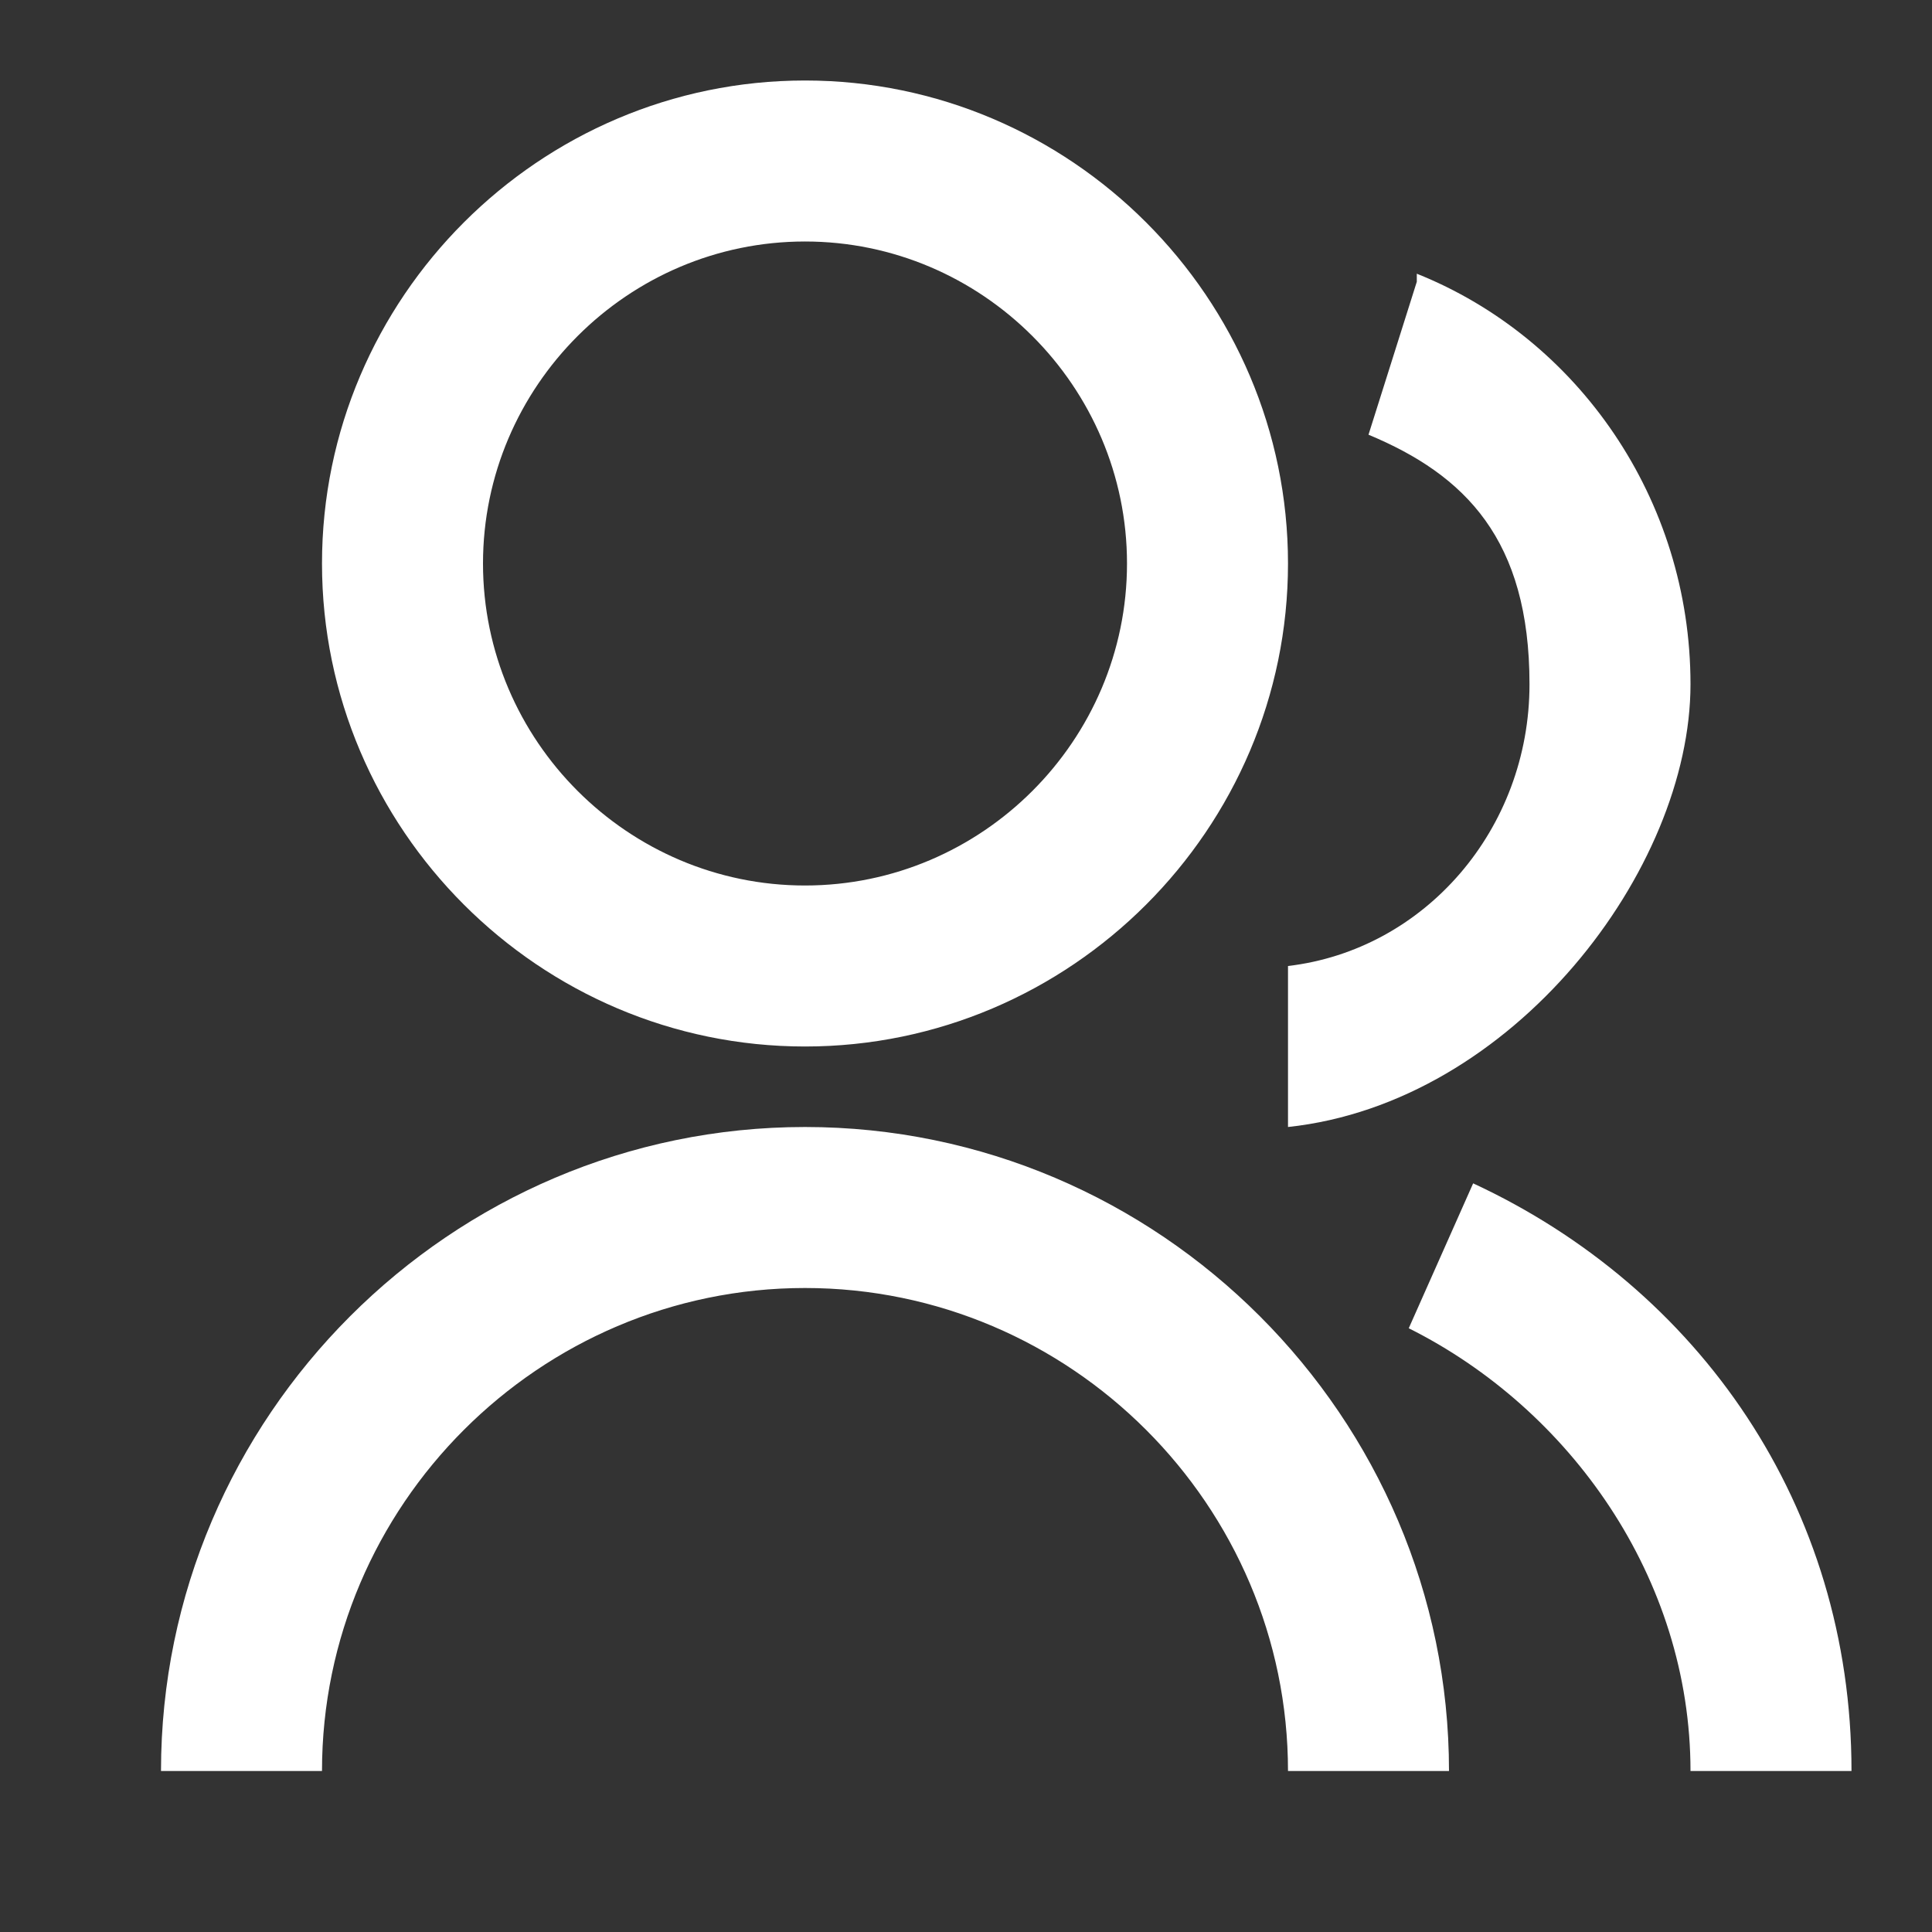 <?xml version="1.0" encoding="UTF-8"?>
<svg id="_レイヤー_1" data-name="レイヤー 1" xmlns="http://www.w3.org/2000/svg" version="1.1" viewBox="0 0 24 24">
  <rect x="0" y="0" width="24" height="24" fill="#333333" stroke="none"/>
  <defs>
    <style>
      .cls-1 {
        fill: #fff;
        stroke-width: 0px;
      }
    </style>
  </defs>
  <path class="cls-1" d="M2,22c0-4.4,3.6-8,8-8s8,3.6,8,8h-2c0-3.3-2.7-6-6-6s-6,2.7-6,6h-2ZM10,13c-3.3,0-6-2.7-6-6S6.7,1,10,1s6,2.7,6,6-2.7,6-6,6ZM10,11c2.2,0,4-1.8,4-4s-1.8-4-4-4-4,1.8-4,4,1.8,4,4,4ZM18.3,14.7c2.8,1.3,4.7,4,4.7,7.3h-2c0-2.4-1.5-4.5-3.5-5.5l.8-1.8ZM17.6,3.4c2,.8,3.4,2.8,3.4,5.1s-2.2,5.2-5,5.5v-2c1.7-.2,3-1.7,3-3.5s-.8-2.6-2-3.1l.6-1.9Z"/>
</svg>